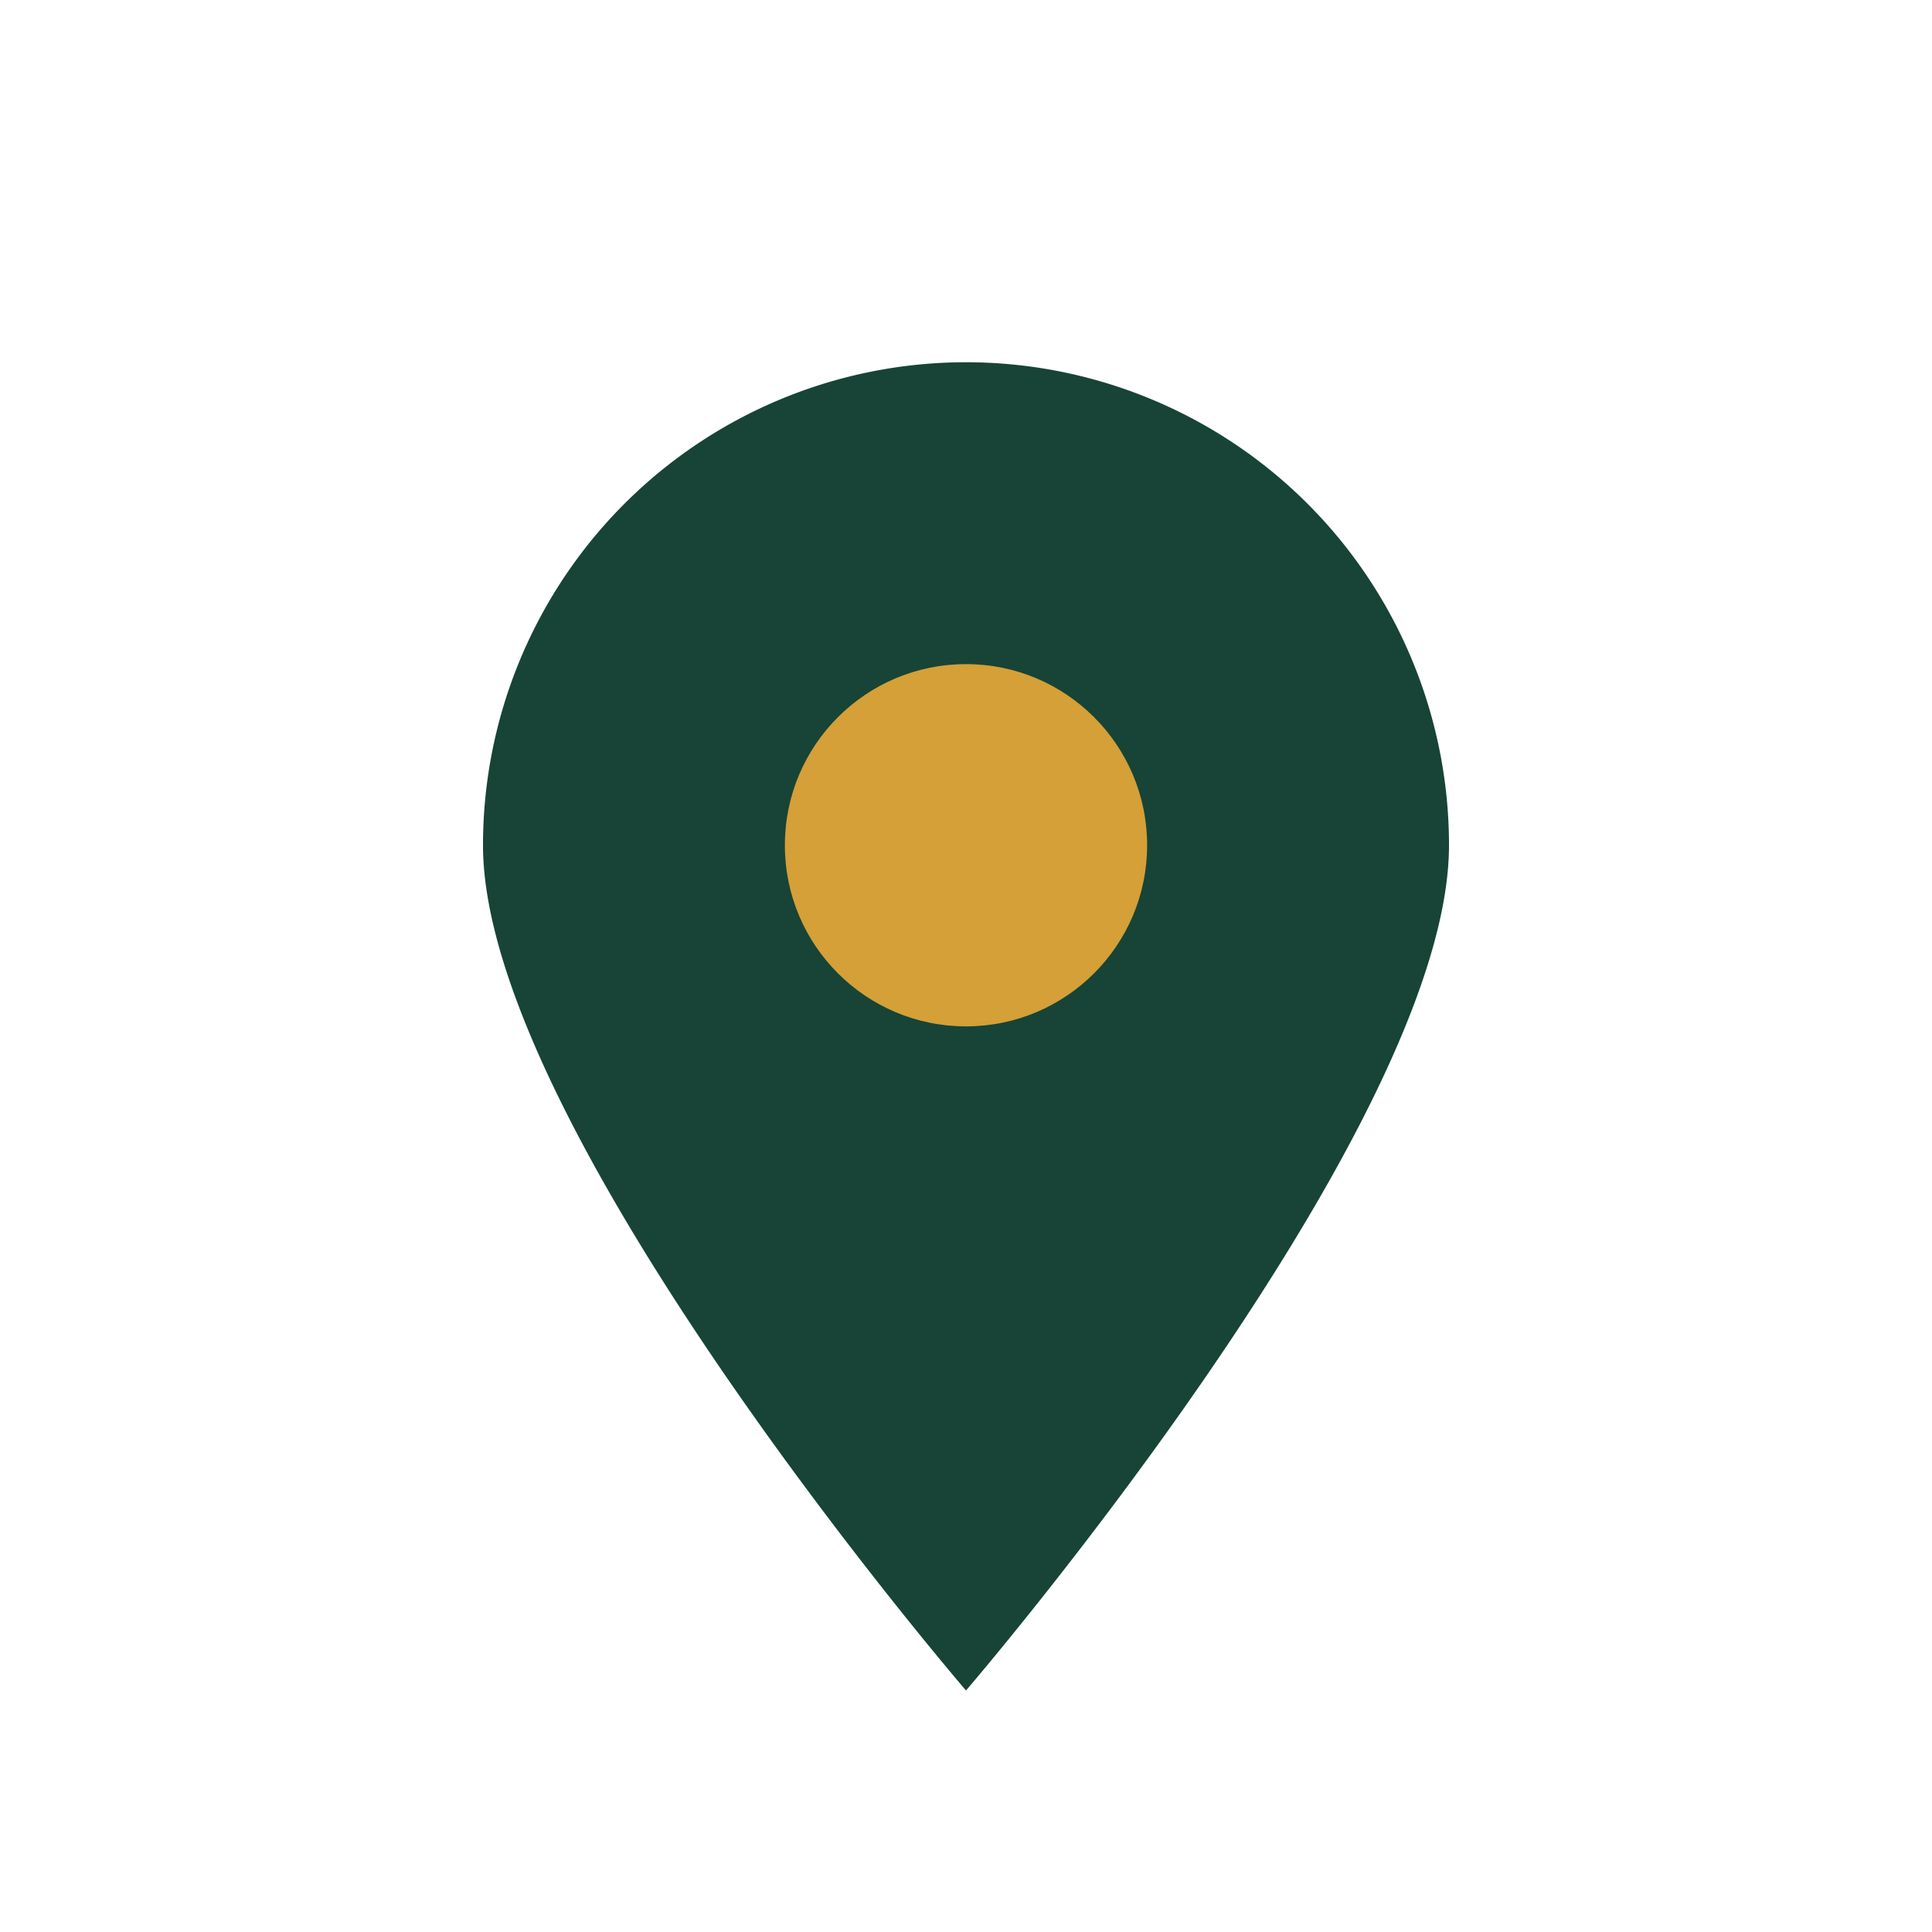 <?xml version="1.0" encoding="UTF-8"?>
<svg xmlns="http://www.w3.org/2000/svg" viewBox="0 0 32 32" width="32" height="32"><path d="M16 28s8-9.3 8-14a8 8 0 1 0-16 0c0 4.7 8 14 8 14z" fill="#174436"/><circle cx="16" cy="14" r="3" fill="#D4A037"/></svg>